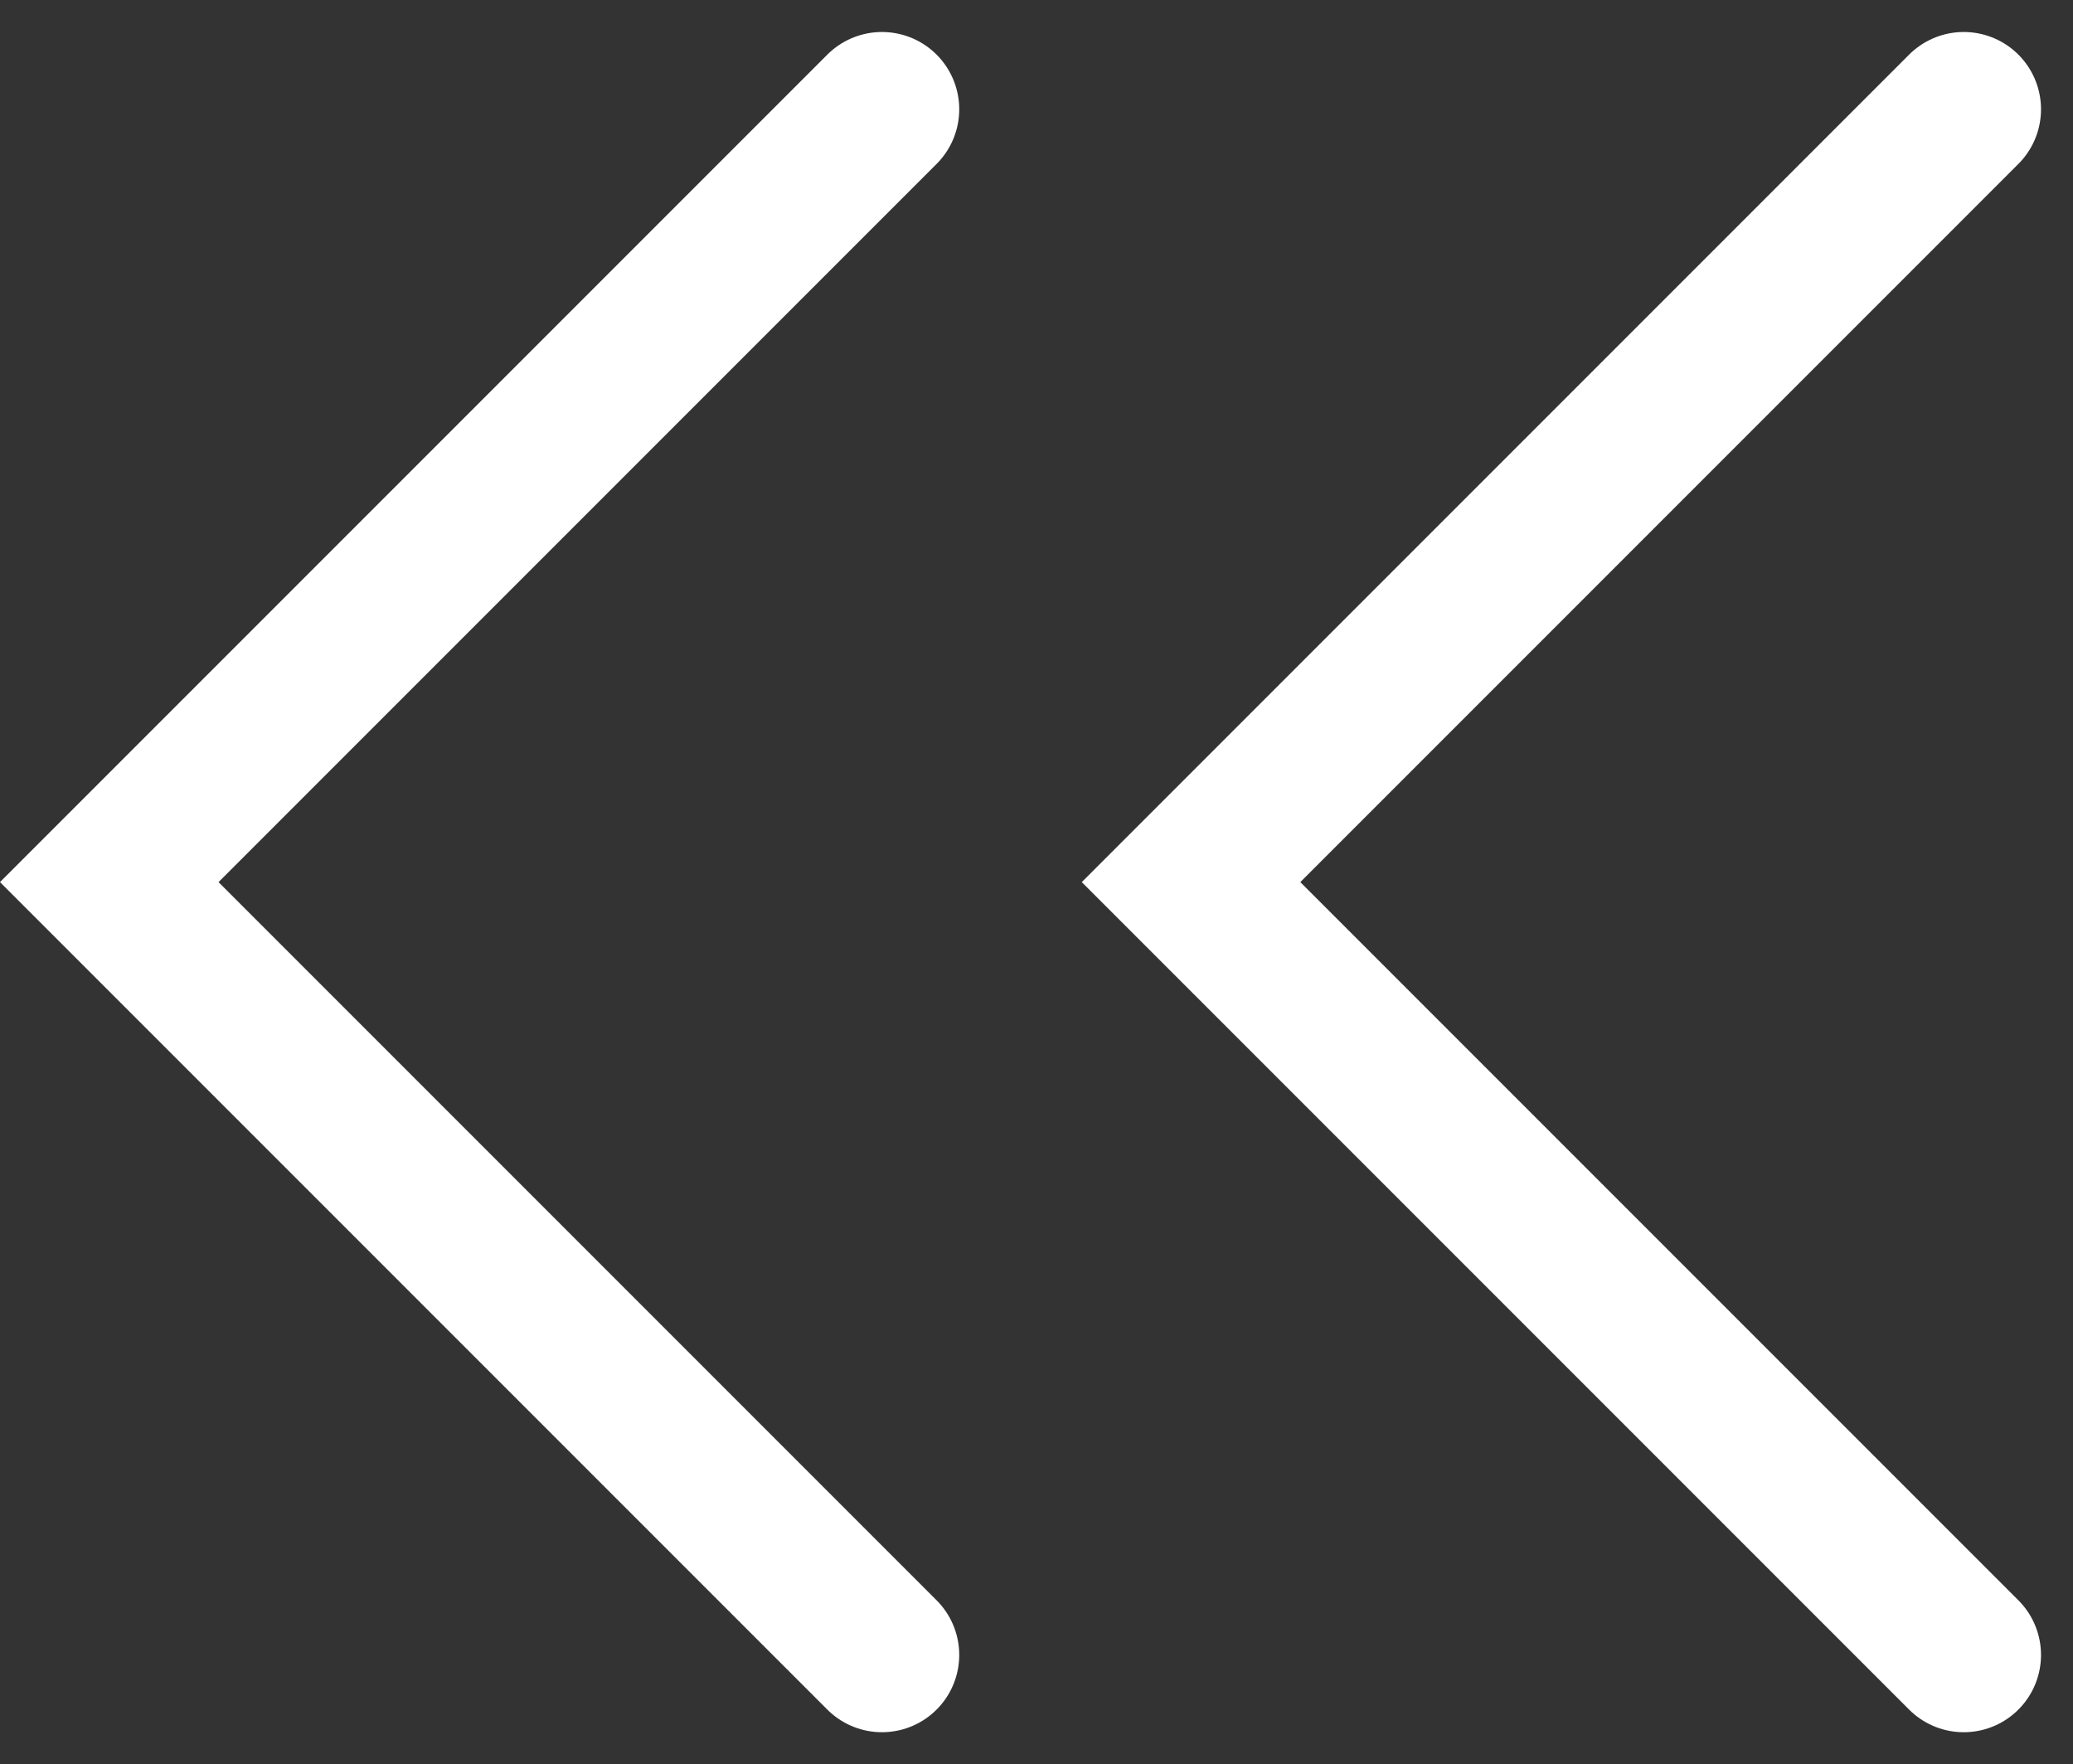 <svg xmlns="http://www.w3.org/2000/svg" width="13.414" height="11.414" viewBox="0 0 13.414 11.414">
  <rect x="0" y="0" width="13.414" height="11.414" fill="#333333" stroke="none"/>
  <g id="グループ_425" data-name="グループ 425" transform="translate(0.207 -18.793)">
    <path id="パス_214" data-name="パス 214" d="M5.5,0,.5,5l5,5" transform="translate(0 19.5)" fill="none" stroke="#fff" stroke-linecap="round" stroke-miterlimit="10" stroke-width="1"/>
    <path id="パス_215" data-name="パス 215" d="M5.5,0,.5,5l5,5" transform="translate(7 19.5)" fill="none" stroke="#fff" stroke-linecap="round" stroke-miterlimit="10" stroke-width="1"/>
  </g>
</svg>

